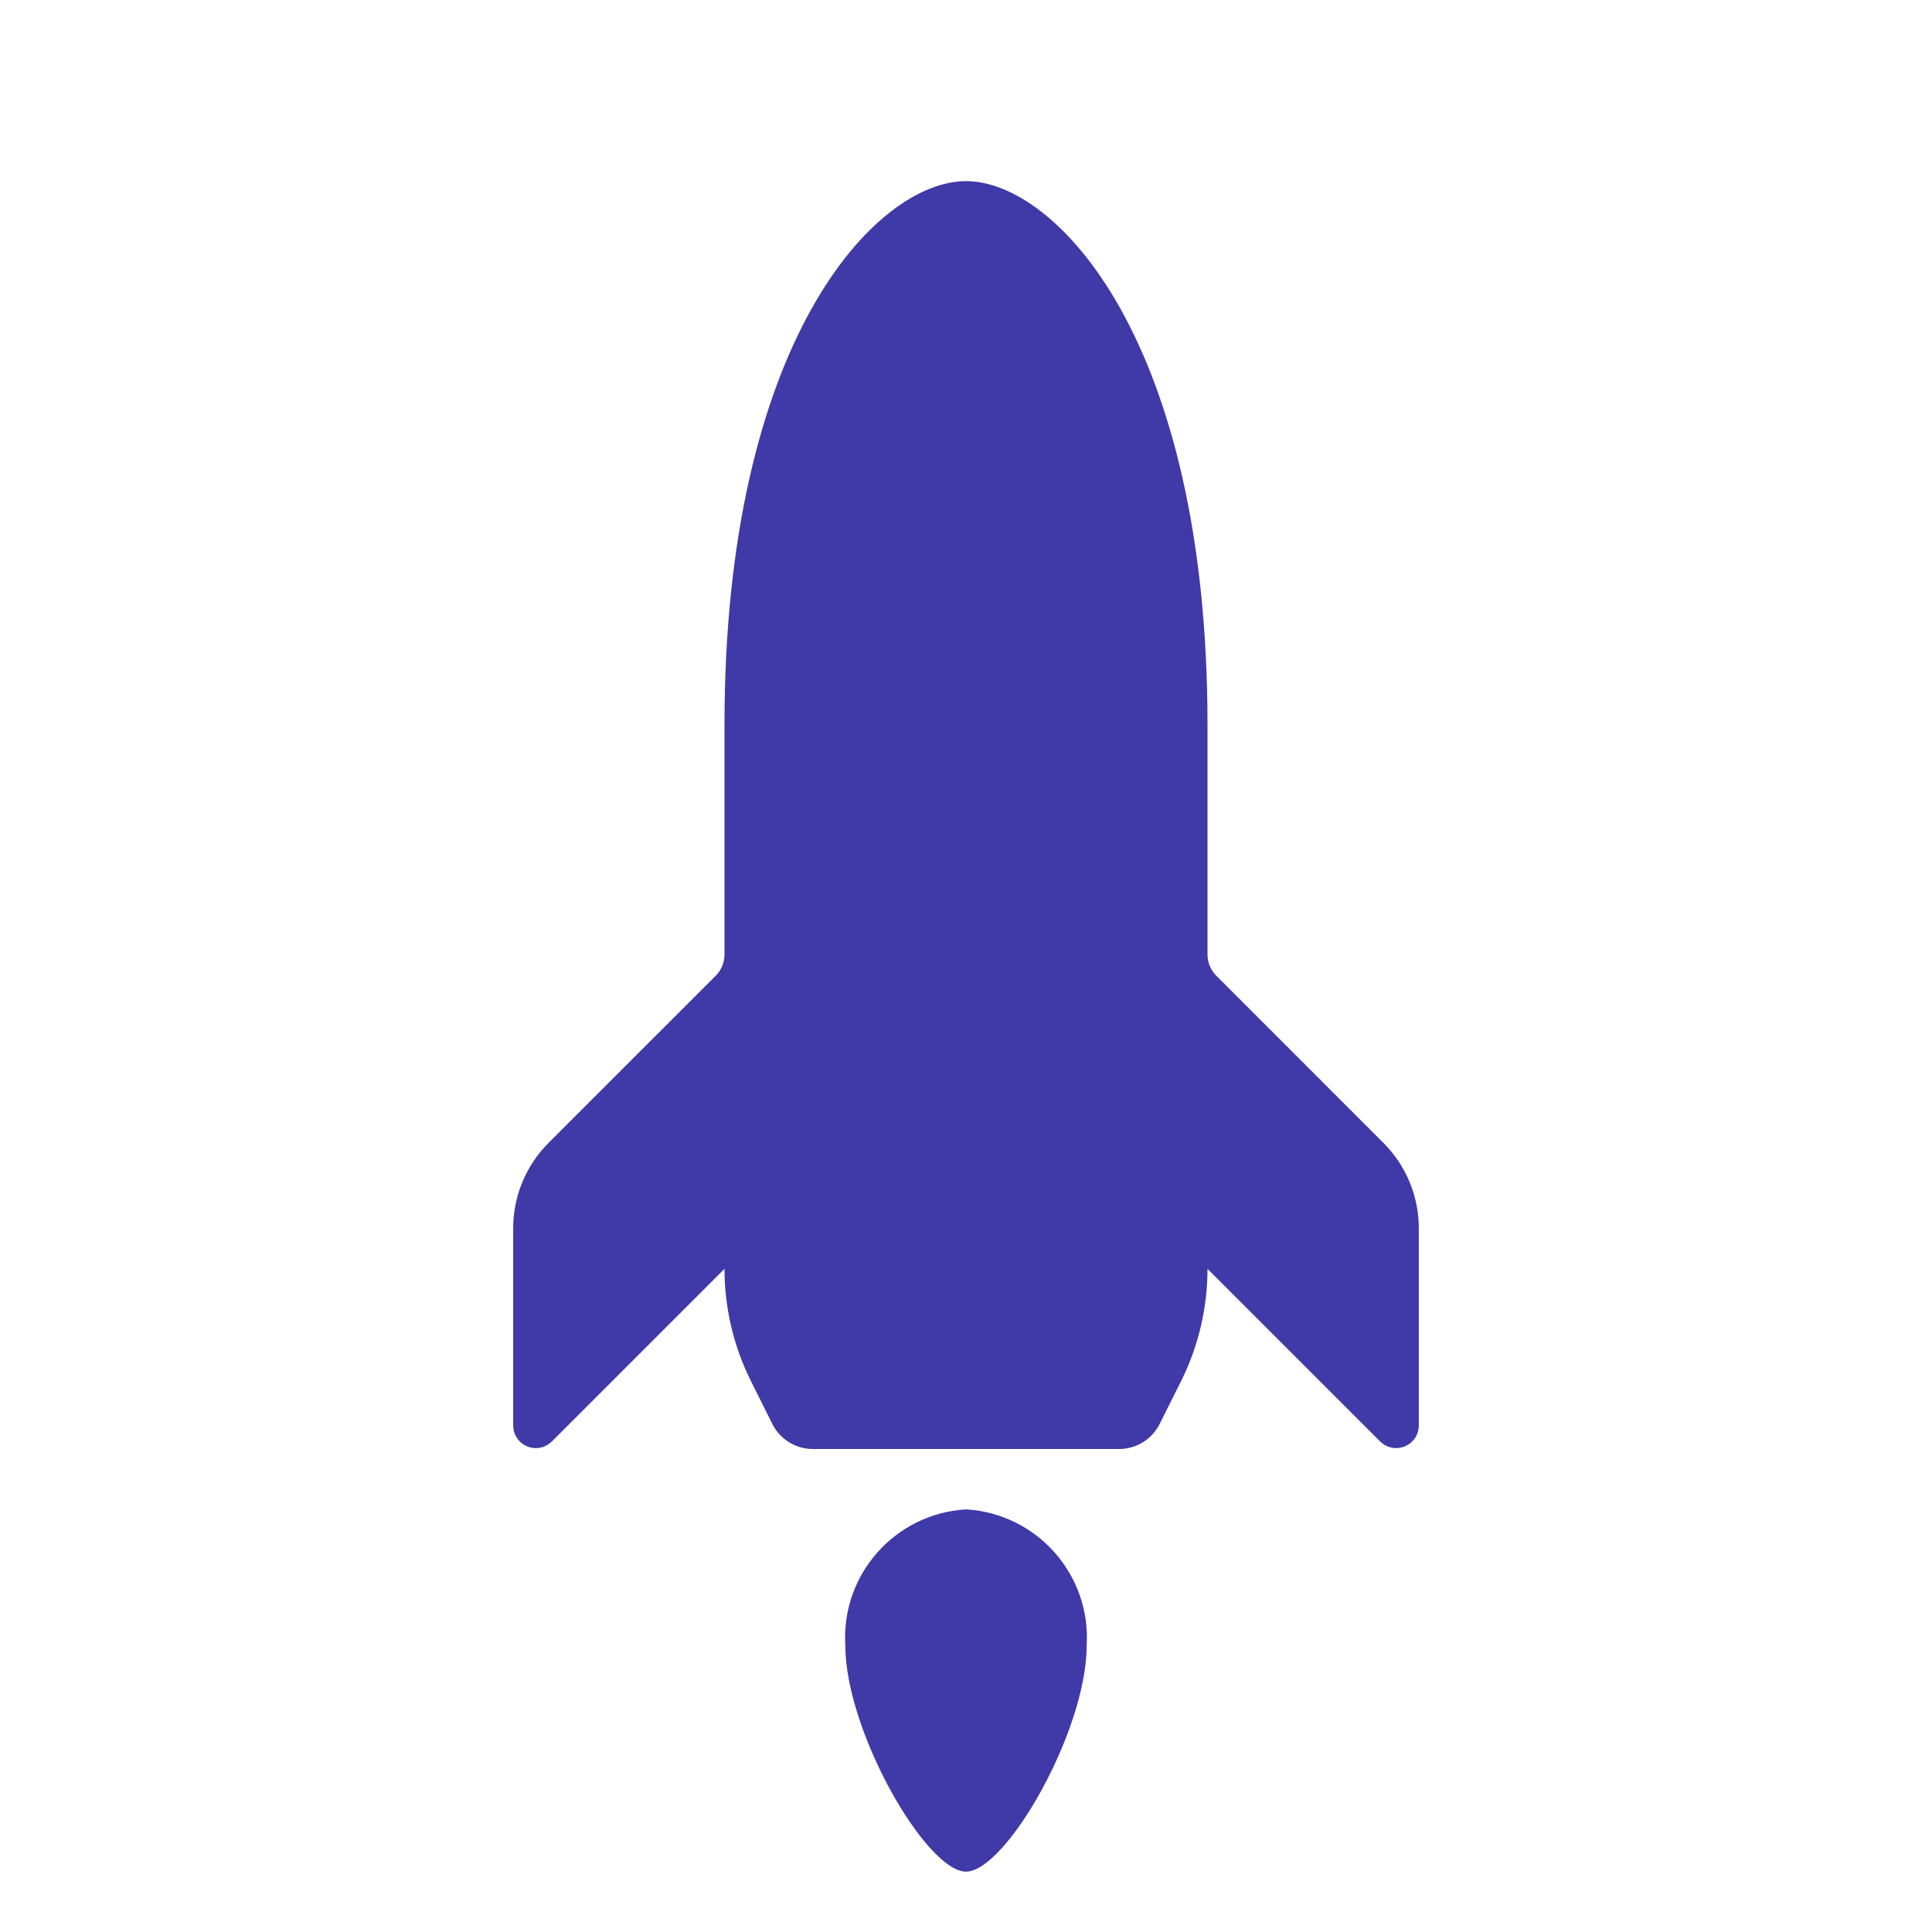 <svg width="64" height="64" viewBox="0 0 64 64" fill="none" xmlns="http://www.w3.org/2000/svg">
  <path fill-rule="evenodd" clip-rule="evenodd" d="M40 42.031V42.033C40 43.3 39.711 44.551 39.155 45.69L38.414 47.172C38.16 47.679 37.641 48 37.073 48H26.927C26.359 48 25.84 47.679 25.585 47.171L24.845 45.689C24.289 44.55 24 43.299 24 42.031L18.28 47.751C17.987 48.044 17.512 48.043 17.219 47.75C17.079 47.609 17 47.419 17 47.22V40.688V40.689C17 39.628 17.421 38.611 18.171 37.86L23.707 32.325C23.895 32.137 24 31.883 24 31.617V24C24 11.314 29 6 32 6C35 6 40 11.314 40 24V31.617V31.617C40 31.882 40.105 32.136 40.293 32.324L45.828 37.86C46.579 38.61 47 39.627 47 40.688V47.221V47.221C47 47.635 46.664 47.97 46.249 47.97C46.051 47.97 45.861 47.891 45.72 47.751L40 42.031ZM32 50C34.346 50.139 36.136 52.153 35.998 54.5C35.998 57.355 33.315 62 32 62C30.685 62 28.002 57.355 28.002 54.5C27.863 52.153 29.653 50.139 32 50Z" fill="#4039A8" />
</svg>